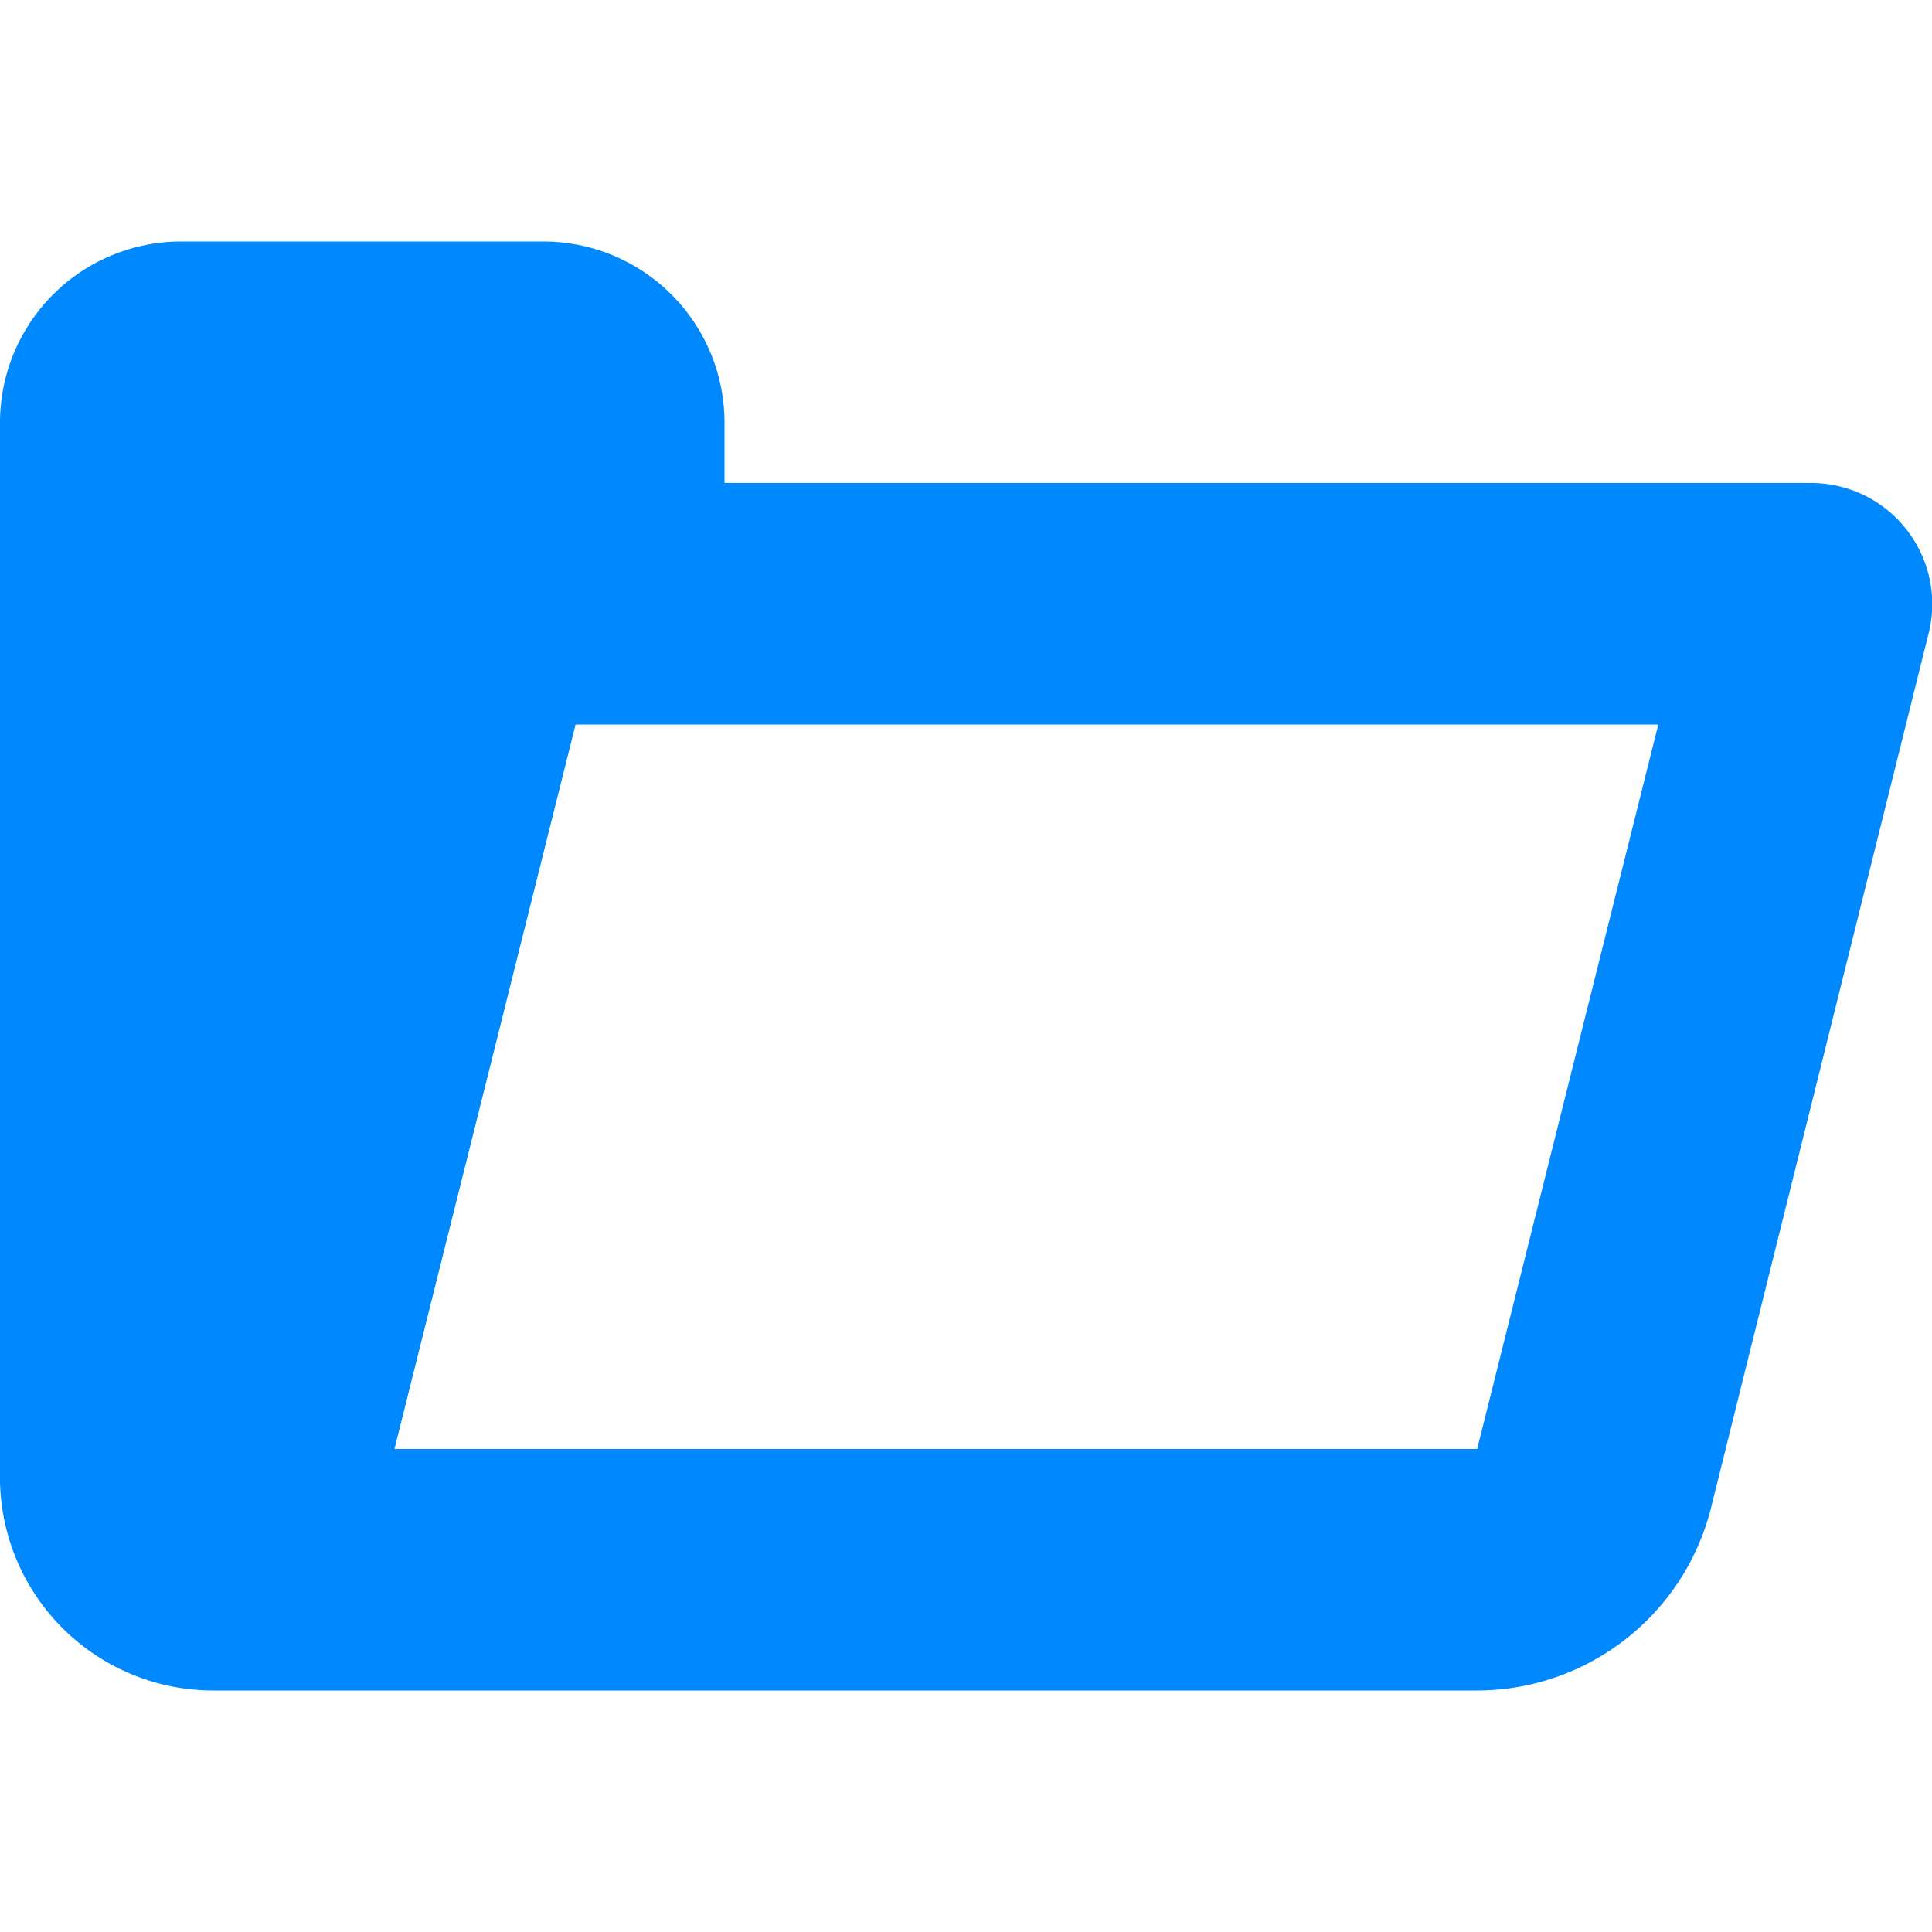 <svg xmlns="http://www.w3.org/2000/svg" viewBox="0 0 48 48">
  <title>folder</title>
  <path d="M47.4,13.2A3,3,0,0,0,45,12H18V10.5A4.5,4.5,0,0,0,13.5,6h-9A4.5,4.5,0,0,0,0,10.5V36.8A5.3,5.3,0,0,0,5.3,42H36.7a6,6,0,0,0,5.8-4.5l5.4-21.7A3,3,0,0,0,47.4,13.2ZM36.7,36H9.8l4.5-18H41.2Z" fill="#08f"/>
</svg>

